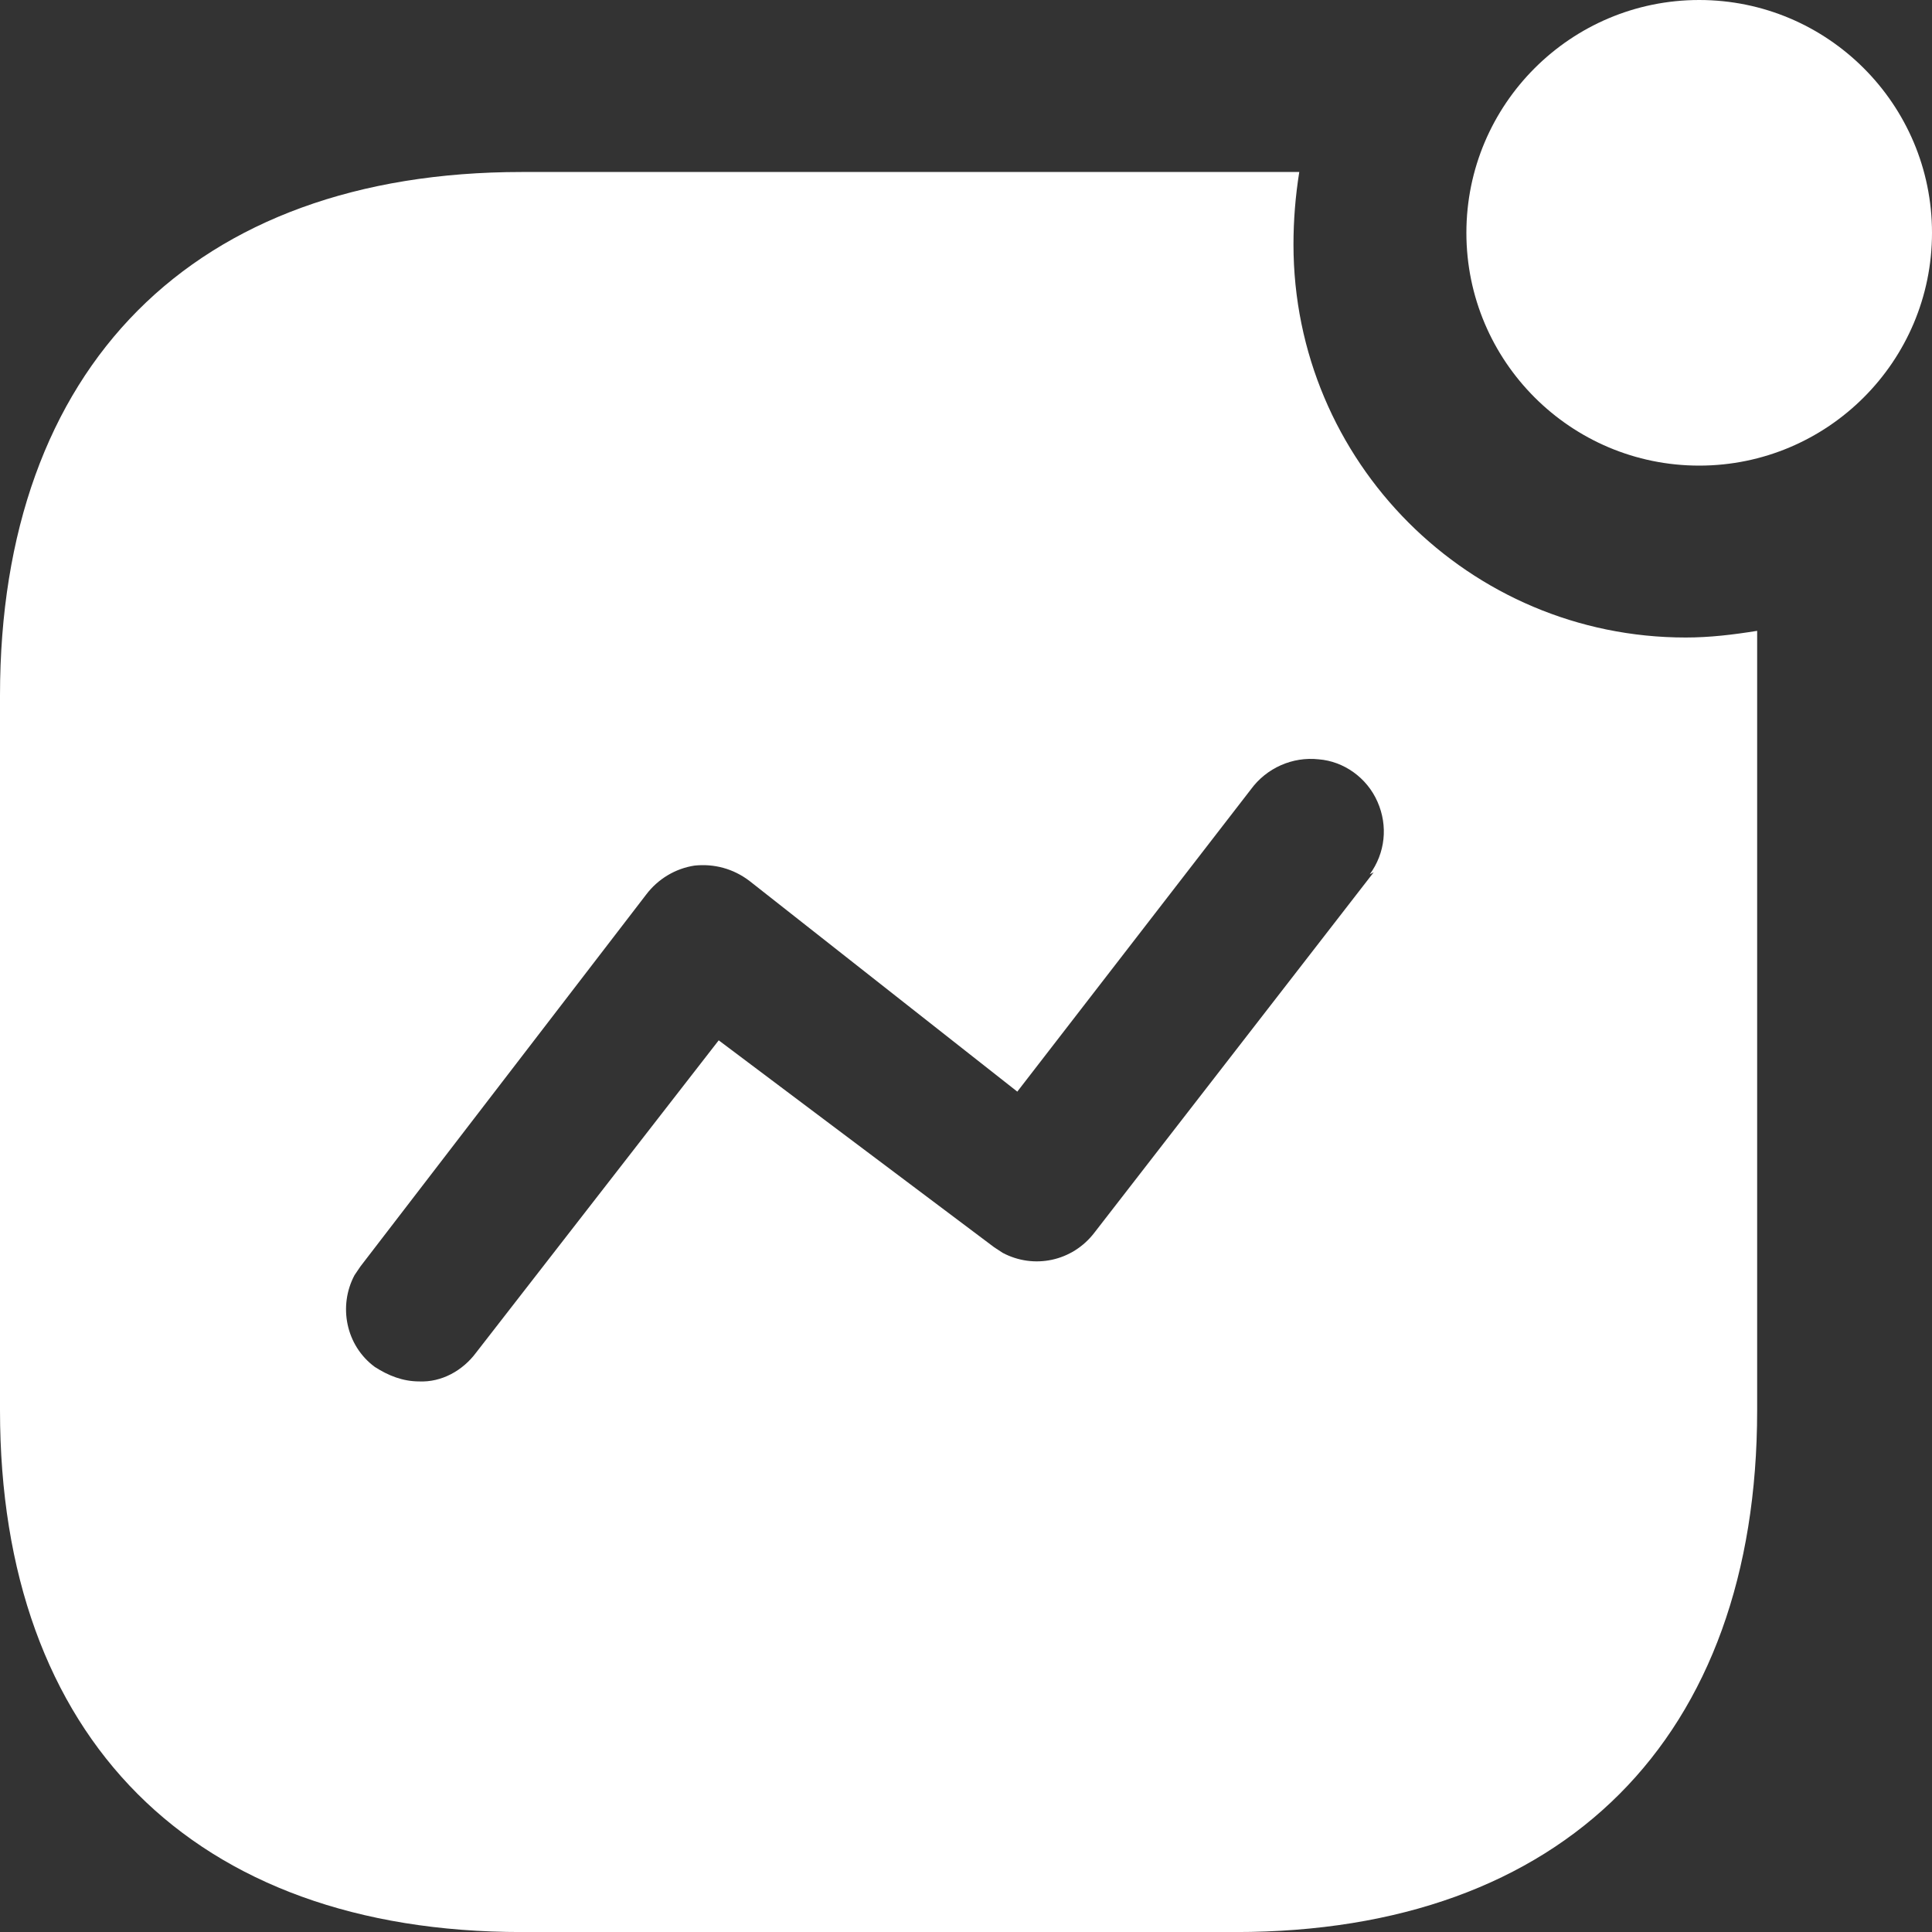 <?xml version="1.0" encoding="UTF-8"?> <svg xmlns="http://www.w3.org/2000/svg" width="40" height="40" viewBox="0 0 40 40" fill="none"><rect x="0" y="0" width="40" height="40" fill="#333333" stroke="none"/> <path d="M26.9 3.561C26.82 4.061 26.78 4.561 26.78 5.061C26.78 9.561 30.42 13.199 34.9 13.199C35.4 13.199 35.88 13.141 36.38 13.061V29.199C36.38 35.981 32.38 40.001 25.58 40.001H10.802C4 40.001 0 35.981 0 29.199V14.401C0 7.601 4 3.561 10.802 3.561H26.9ZM27.302 15.721C26.76 15.661 26.222 15.901 25.9 16.341L21.062 22.601L15.52 18.241C15.18 17.981 14.78 17.879 14.38 17.921C13.982 17.981 13.622 18.199 13.38 18.519L7.462 26.221L7.34 26.401C7 27.039 7.16 27.859 7.76 28.301C8.04 28.481 8.34 28.601 8.68 28.601C9.142 28.621 9.58 28.379 9.86 28.001L14.88 21.539L20.58 25.821L20.76 25.939C21.4 26.279 22.2 26.121 22.66 25.519L28.44 18.061L28.36 18.101C28.68 17.661 28.74 17.101 28.52 16.601C28.302 16.101 27.82 15.761 27.302 15.721ZM35.18 0C37.84 0 40 2.16 40 4.82C40 7.48 37.84 9.64 35.18 9.64C32.52 9.64 30.36 7.48 30.36 4.82C30.36 2.16 32.52 0 35.18 0Z" fill="white"></path> </svg> 